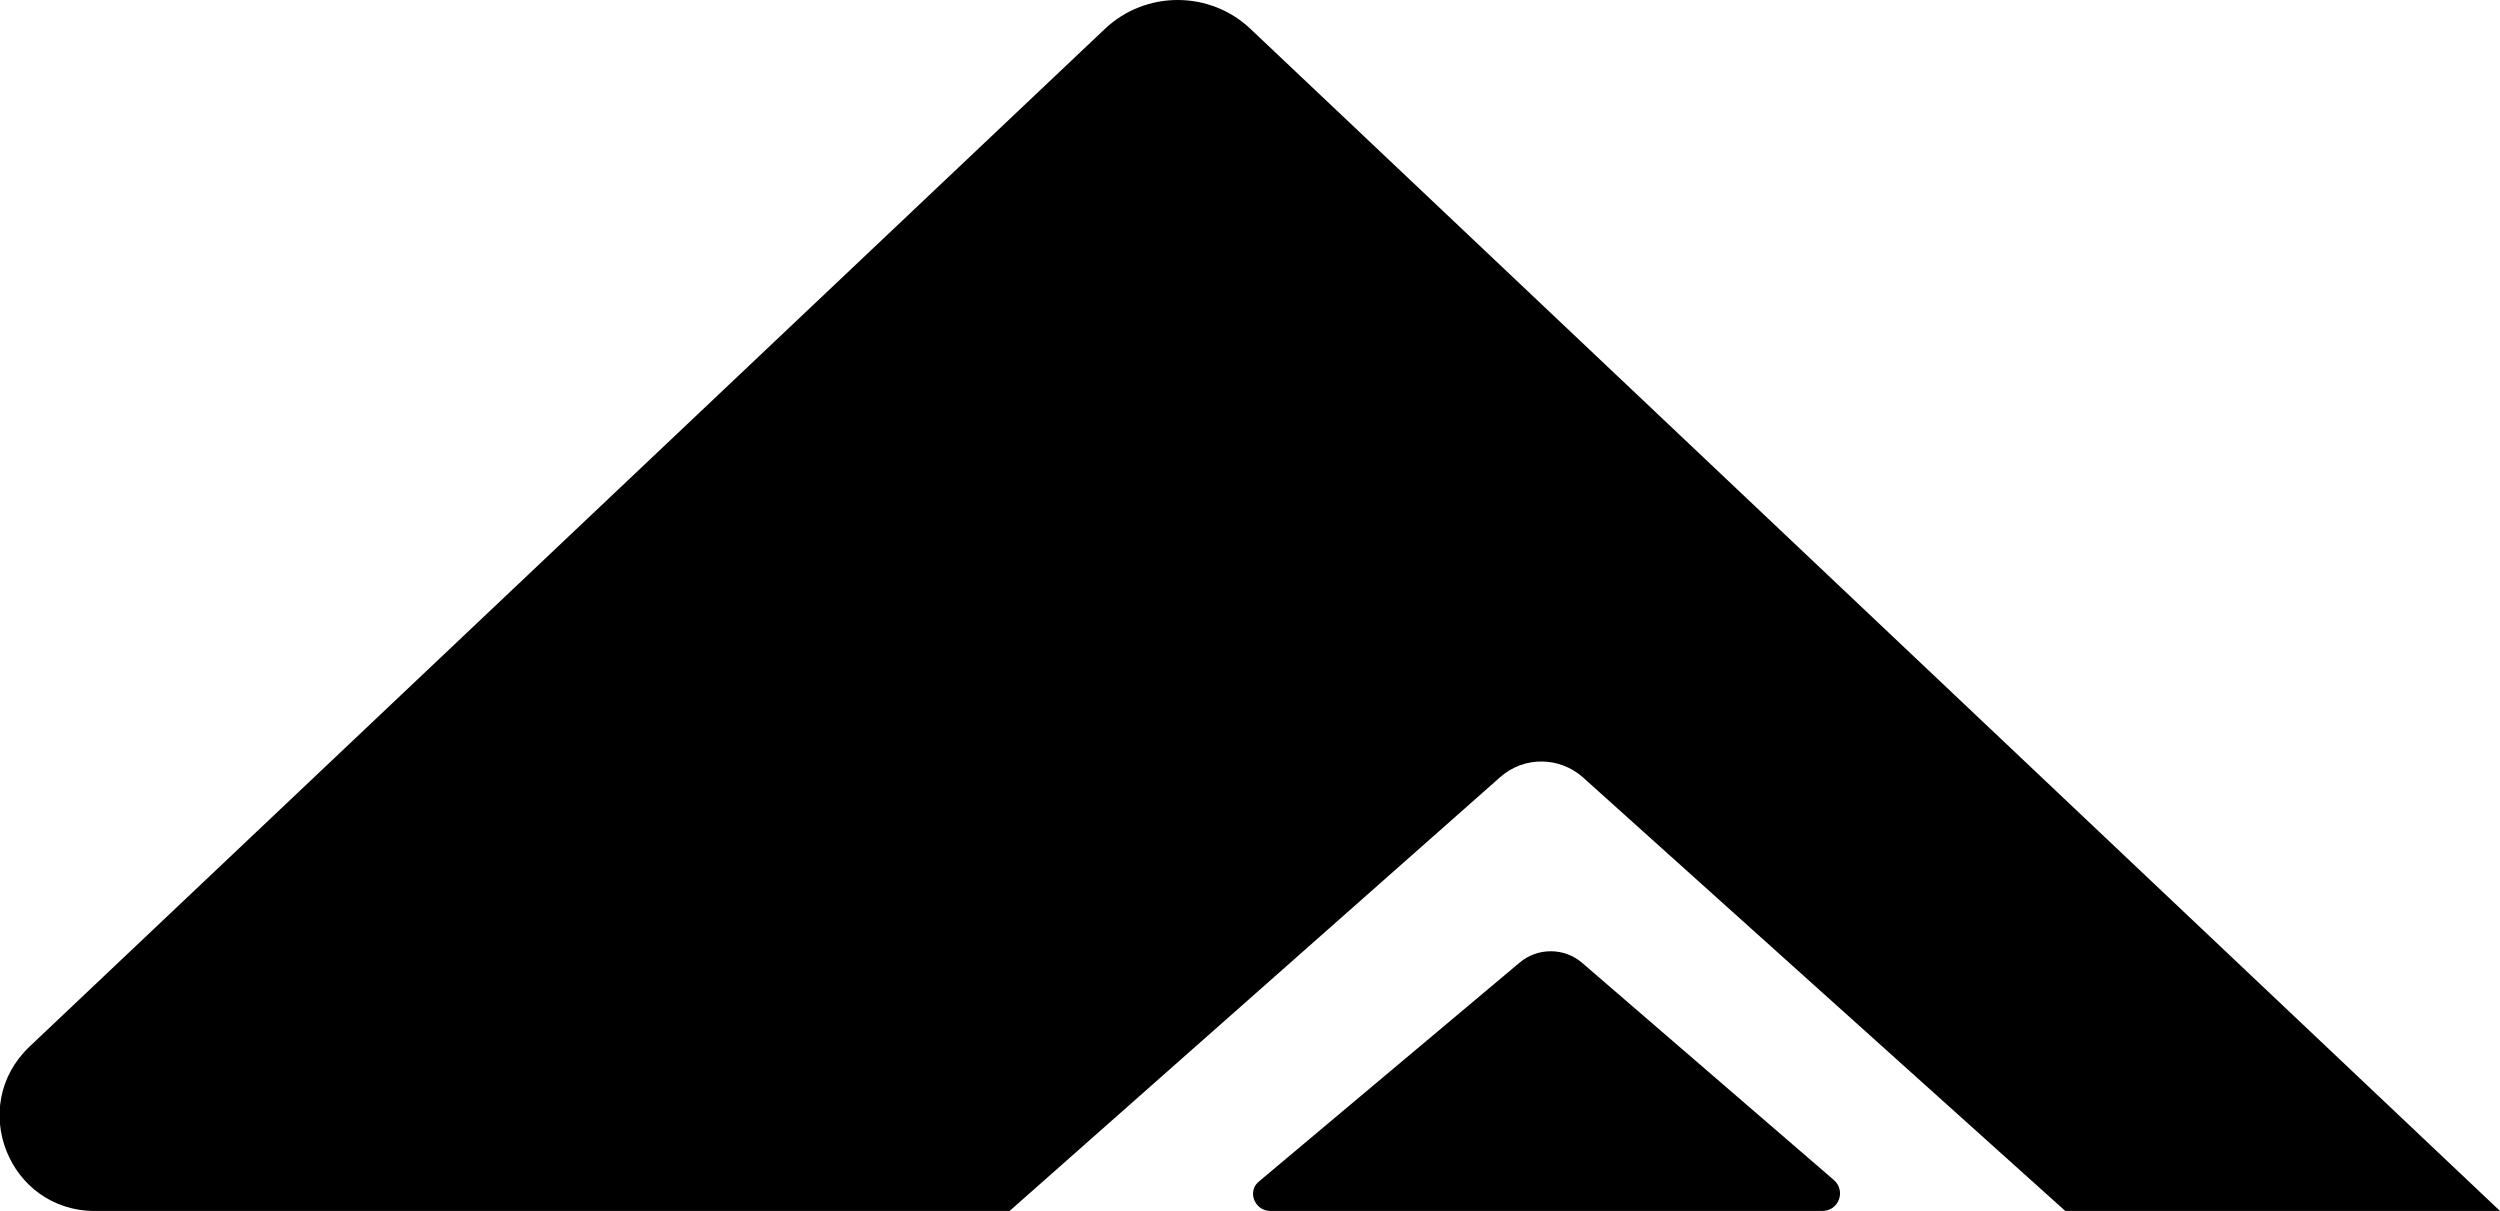 <?xml version="1.0" encoding="utf-8"?>
<!-- Generator: Adobe Illustrator 26.5.0, SVG Export Plug-In . SVG Version: 6.00 Build 0)  -->
<svg version="1.1" id="Calque_4" xmlns="http://www.w3.org/2000/svg" xmlns:xlink="http://www.w3.org/1999/xlink" x="0px" y="0px"
	 viewBox="0 0 281.8 136.5" style="enable-background:new 0 0 281.8 136.5;" xml:space="preserve">
<path d="M143.2,136.5h62.2c1.9,0,2.7-2.3,1.3-3.5l-28.4-24.5c-2-1.7-5-1.7-7,0L142,133.1C140.5,134.2,141.4,136.5,143.2,136.5z
	 M141,3.3c-4.6-4.4-11.9-4.4-16.5,0L3.3,118c-7,6.7-2.3,18.5,7.4,18.5h103.1l55.3-48.9c2.7-2.4,6.7-2.3,9.3,0l54.4,48.9h49L141,3.3z
	"/>
</svg>
